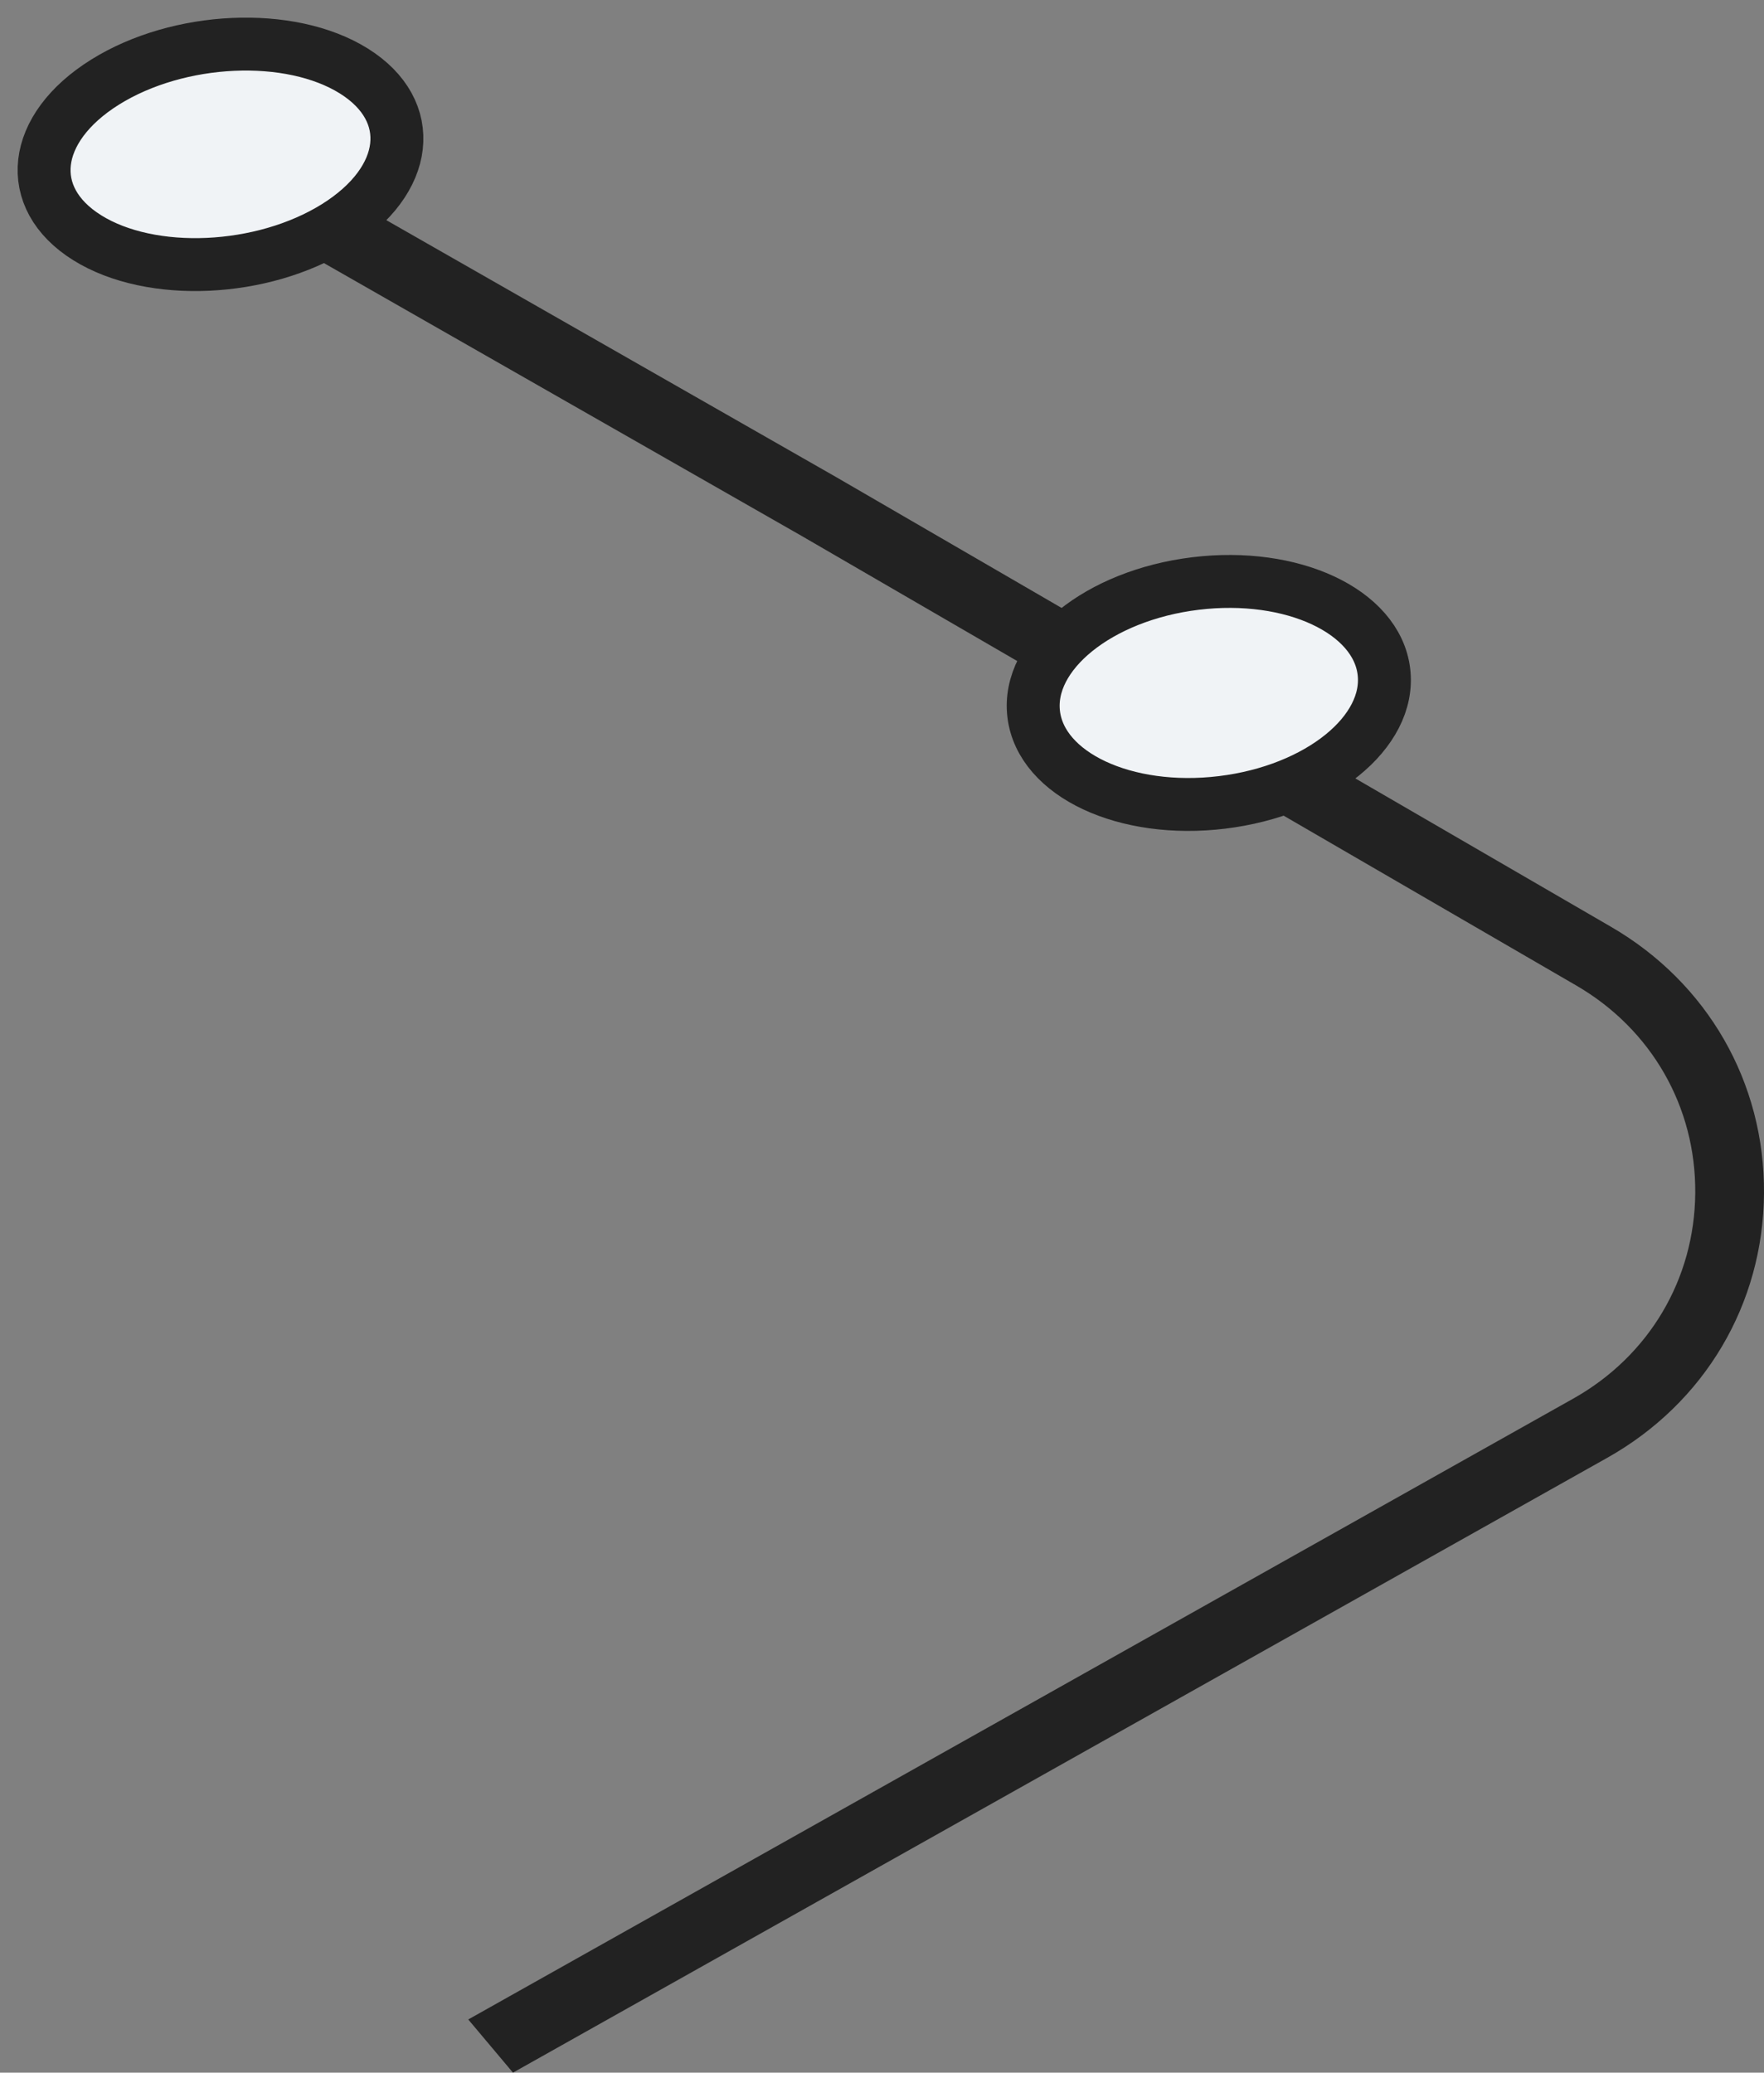 <svg width="40" height="47" viewBox="0 0 40 47" fill="none" xmlns="http://www.w3.org/2000/svg">
<rect x="0" y="0" width="40" height="47" fill="#808080" stroke="none"/>
<path d="M40 27.061C39.982 29.576 38.653 31.817 36.445 33.058L11.632 47L10.618 45.794L35.675 31.715C37.393 30.75 38.427 29.006 38.441 27.05C38.455 25.095 37.446 23.336 35.742 22.347L18.178 12.153L2 2.913L3.521 2L18.961 10.819L36.53 21.016C38.721 22.287 40.018 24.547 40 27.061Z" fill="#222222"/>
<path d="M23.44 16.197C23.273 14.827 24.915 13.499 27.108 13.232C29.301 12.964 31.214 13.859 31.381 15.229C31.548 16.6 29.906 17.928 27.713 18.195C25.52 18.462 23.607 17.568 23.44 16.197Z" fill="#F0F3F6" stroke="#222222" stroke-width="1.2" stroke-miterlimit="10"/>
<path d="M2.381 1.863C0.711 2.907 0.53 4.486 1.976 5.39C3.422 6.294 5.949 6.18 7.619 5.137C9.289 4.093 9.47 2.514 8.024 1.61C6.577 0.706 4.051 0.82 2.381 1.863Z" fill="#F0F3F6" stroke="#222222" stroke-width="1.2" stroke-miterlimit="10"/>
</svg>

